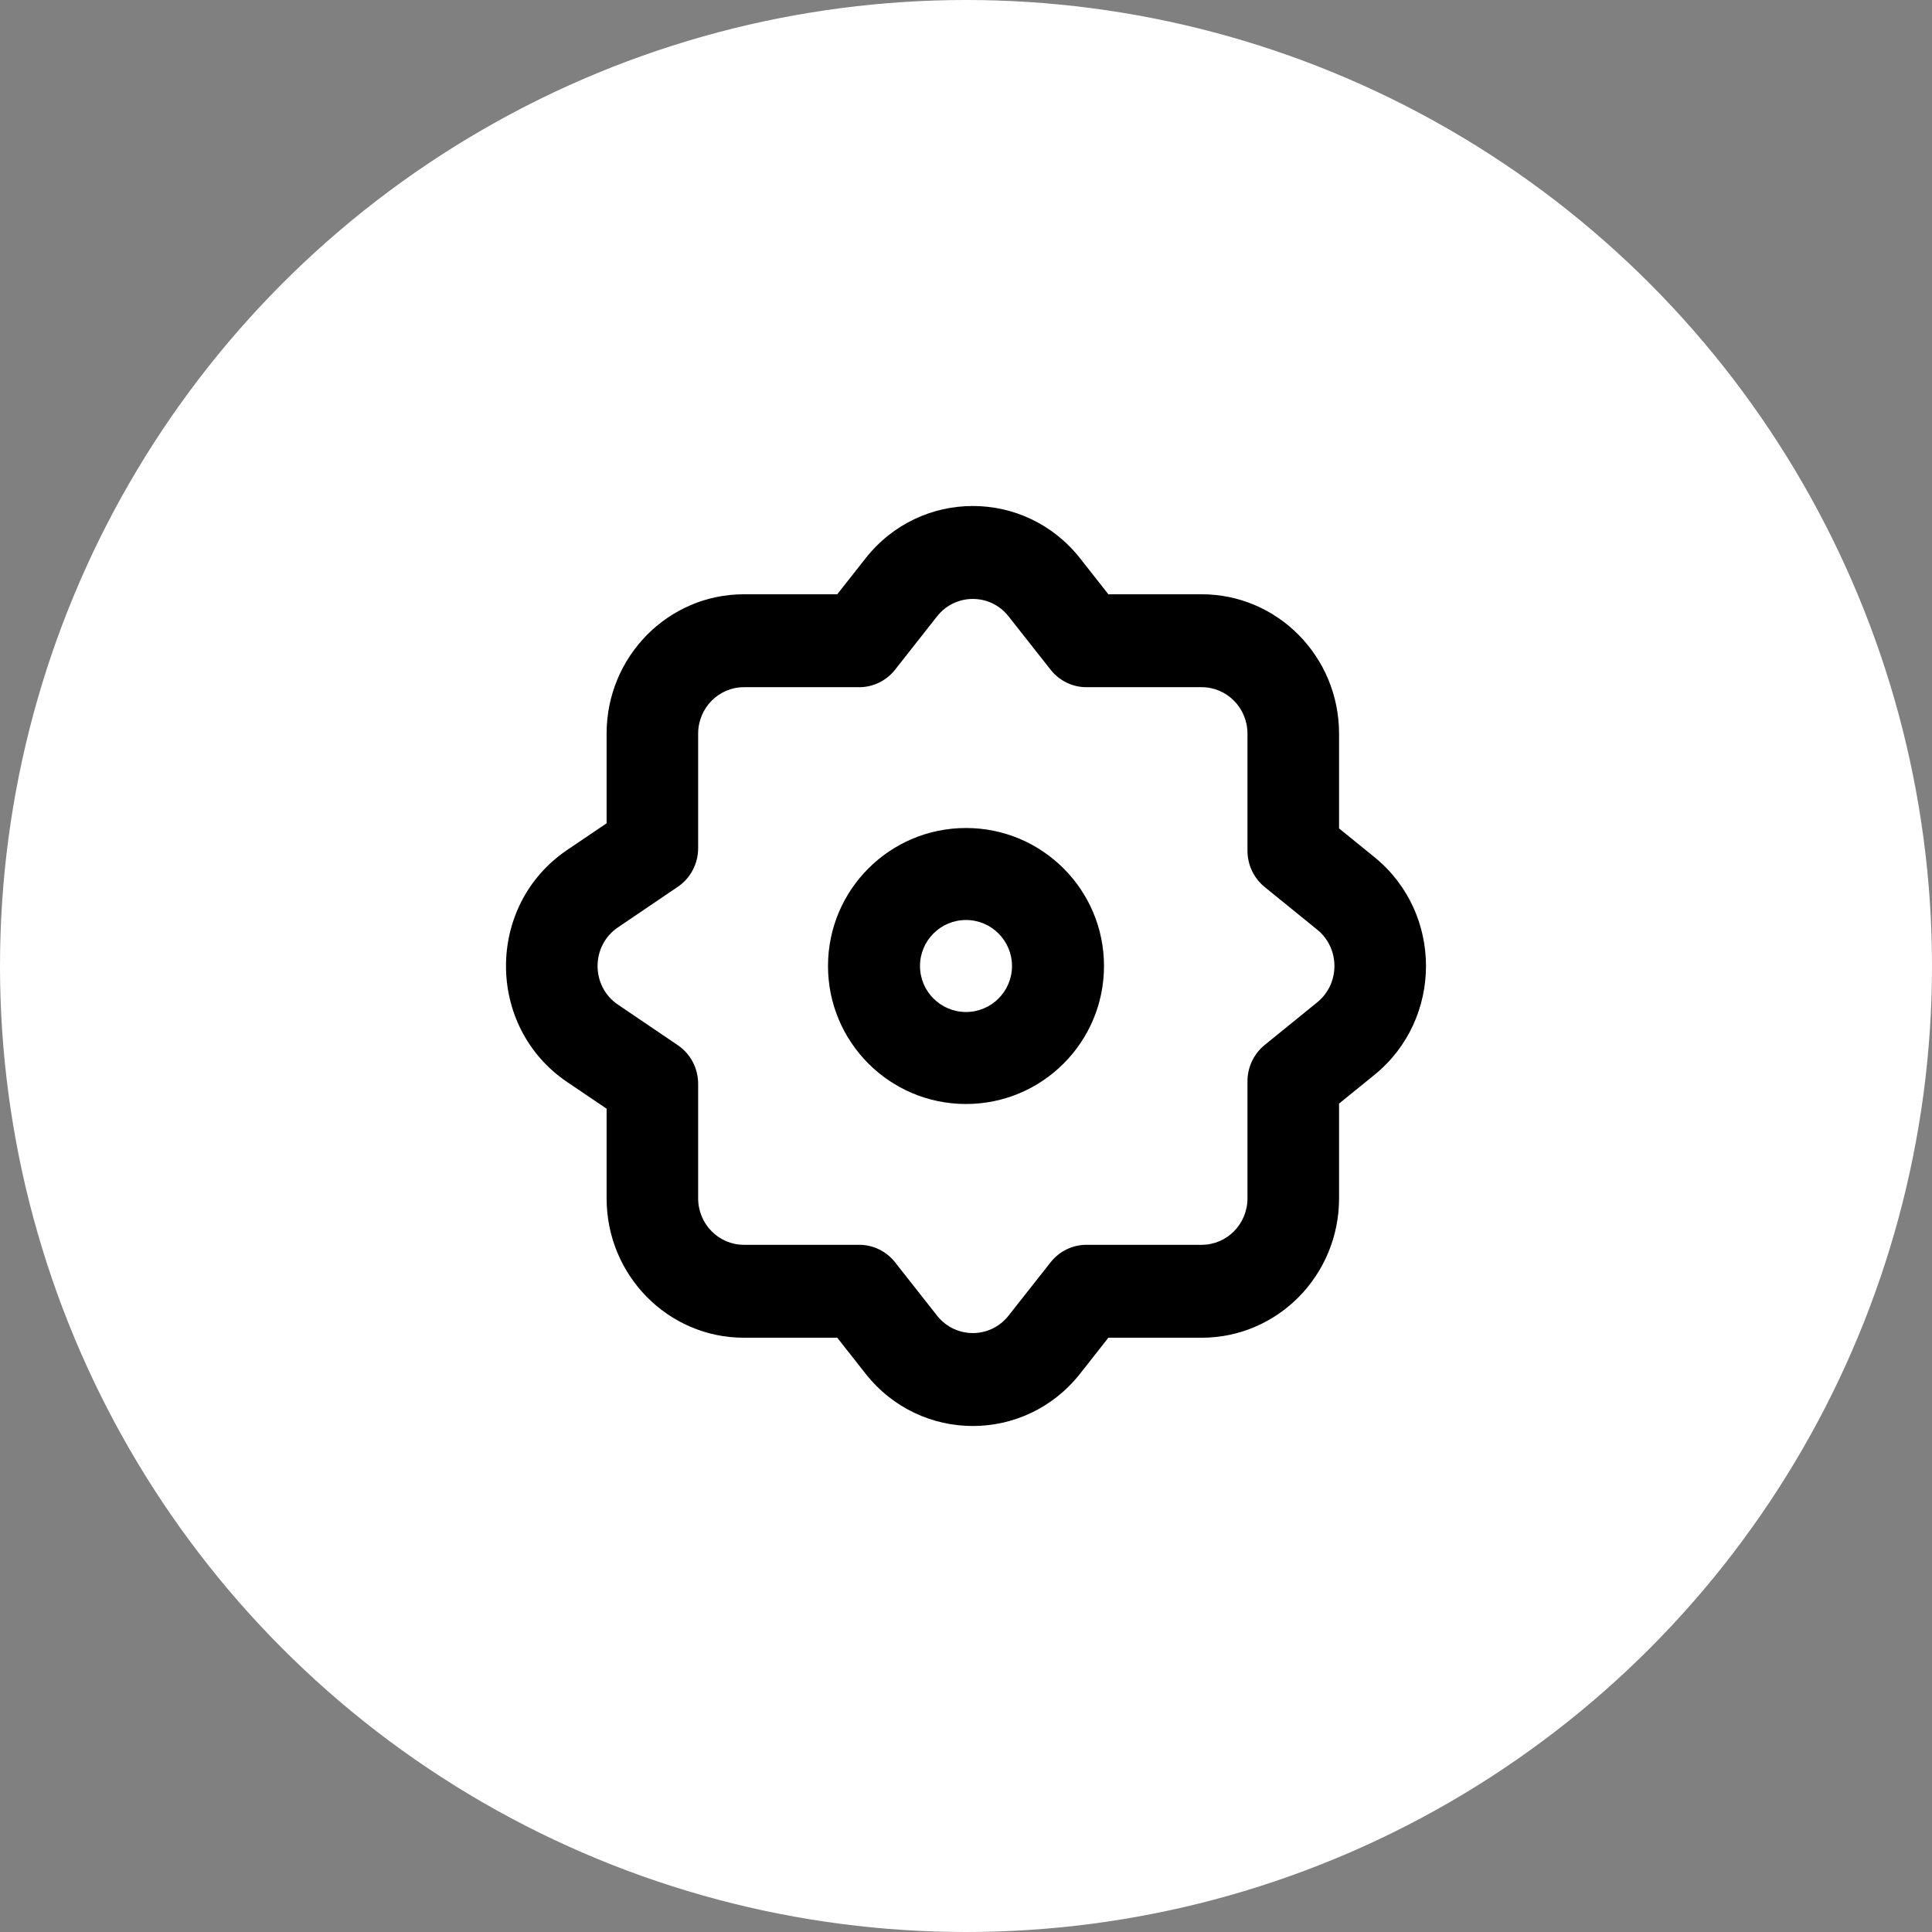<?xml version="1.0" encoding="UTF-8"?> <svg xmlns="http://www.w3.org/2000/svg" width="42" height="42" viewBox="0 0 42 42" fill="none"><rect x="0" y="0" width="42" height="42" fill="#808080" stroke="none"/> <circle cx="21" cy="21" r="21" fill="white"></circle> <path fill-rule="evenodd" clip-rule="evenodd" d="M18.817 12.137L18.201 12.919H16.172C14.523 12.919 13.187 14.275 13.187 15.949V17.898L12.329 18.478C10.557 19.678 10.557 22.322 12.329 23.522L13.187 24.102V26.051C13.187 27.725 14.523 29.081 16.172 29.081H18.201L18.817 29.863C20.012 31.379 22.284 31.379 23.48 29.863L24.095 29.081H26.124C27.773 29.081 29.11 27.725 29.11 26.051V23.991L29.88 23.366C31.373 22.153 31.373 19.847 29.88 18.634L29.11 18.009V15.949C29.11 14.275 27.773 12.919 26.124 12.919H24.095L23.48 12.137C22.284 10.621 20.012 10.621 18.817 12.137ZM18.68 14.939C18.982 14.939 19.268 14.799 19.457 14.56L20.371 13.399C20.77 12.894 21.527 12.894 21.925 13.399L22.84 14.56C23.029 14.799 23.315 14.939 23.617 14.939H26.124C26.674 14.939 27.119 15.391 27.119 15.949V18.494C27.119 18.801 27.257 19.091 27.493 19.283L28.636 20.211C29.134 20.616 29.134 21.384 28.636 21.789L27.493 22.717C27.257 22.909 27.119 23.199 27.119 23.506V26.051C27.119 26.609 26.674 27.061 26.124 27.061H23.617C23.315 27.061 23.029 27.201 22.84 27.44L21.925 28.601C21.527 29.106 20.77 29.106 20.371 28.601L19.457 27.44C19.268 27.201 18.982 27.061 18.68 27.061H16.172C15.623 27.061 15.177 26.609 15.177 26.051V23.561C15.177 23.223 15.011 22.908 14.734 22.721L13.434 21.84C12.843 21.441 12.843 20.559 13.434 20.16L14.734 19.279C15.011 19.092 15.177 18.777 15.177 18.439V15.949C15.177 15.391 15.623 14.939 16.172 14.939H18.68ZM21 20C21.552 20 22 20.448 22 21C22 21.552 21.552 22 21 22C20.448 22 20 21.552 20 21C20 20.448 20.448 20 21 20ZM18 21C18 22.657 19.343 24 21 24C22.657 24 24 22.657 24 21C24 19.343 22.657 18 21 18C19.343 18 18 19.343 18 21Z" fill="black"></path> </svg> 